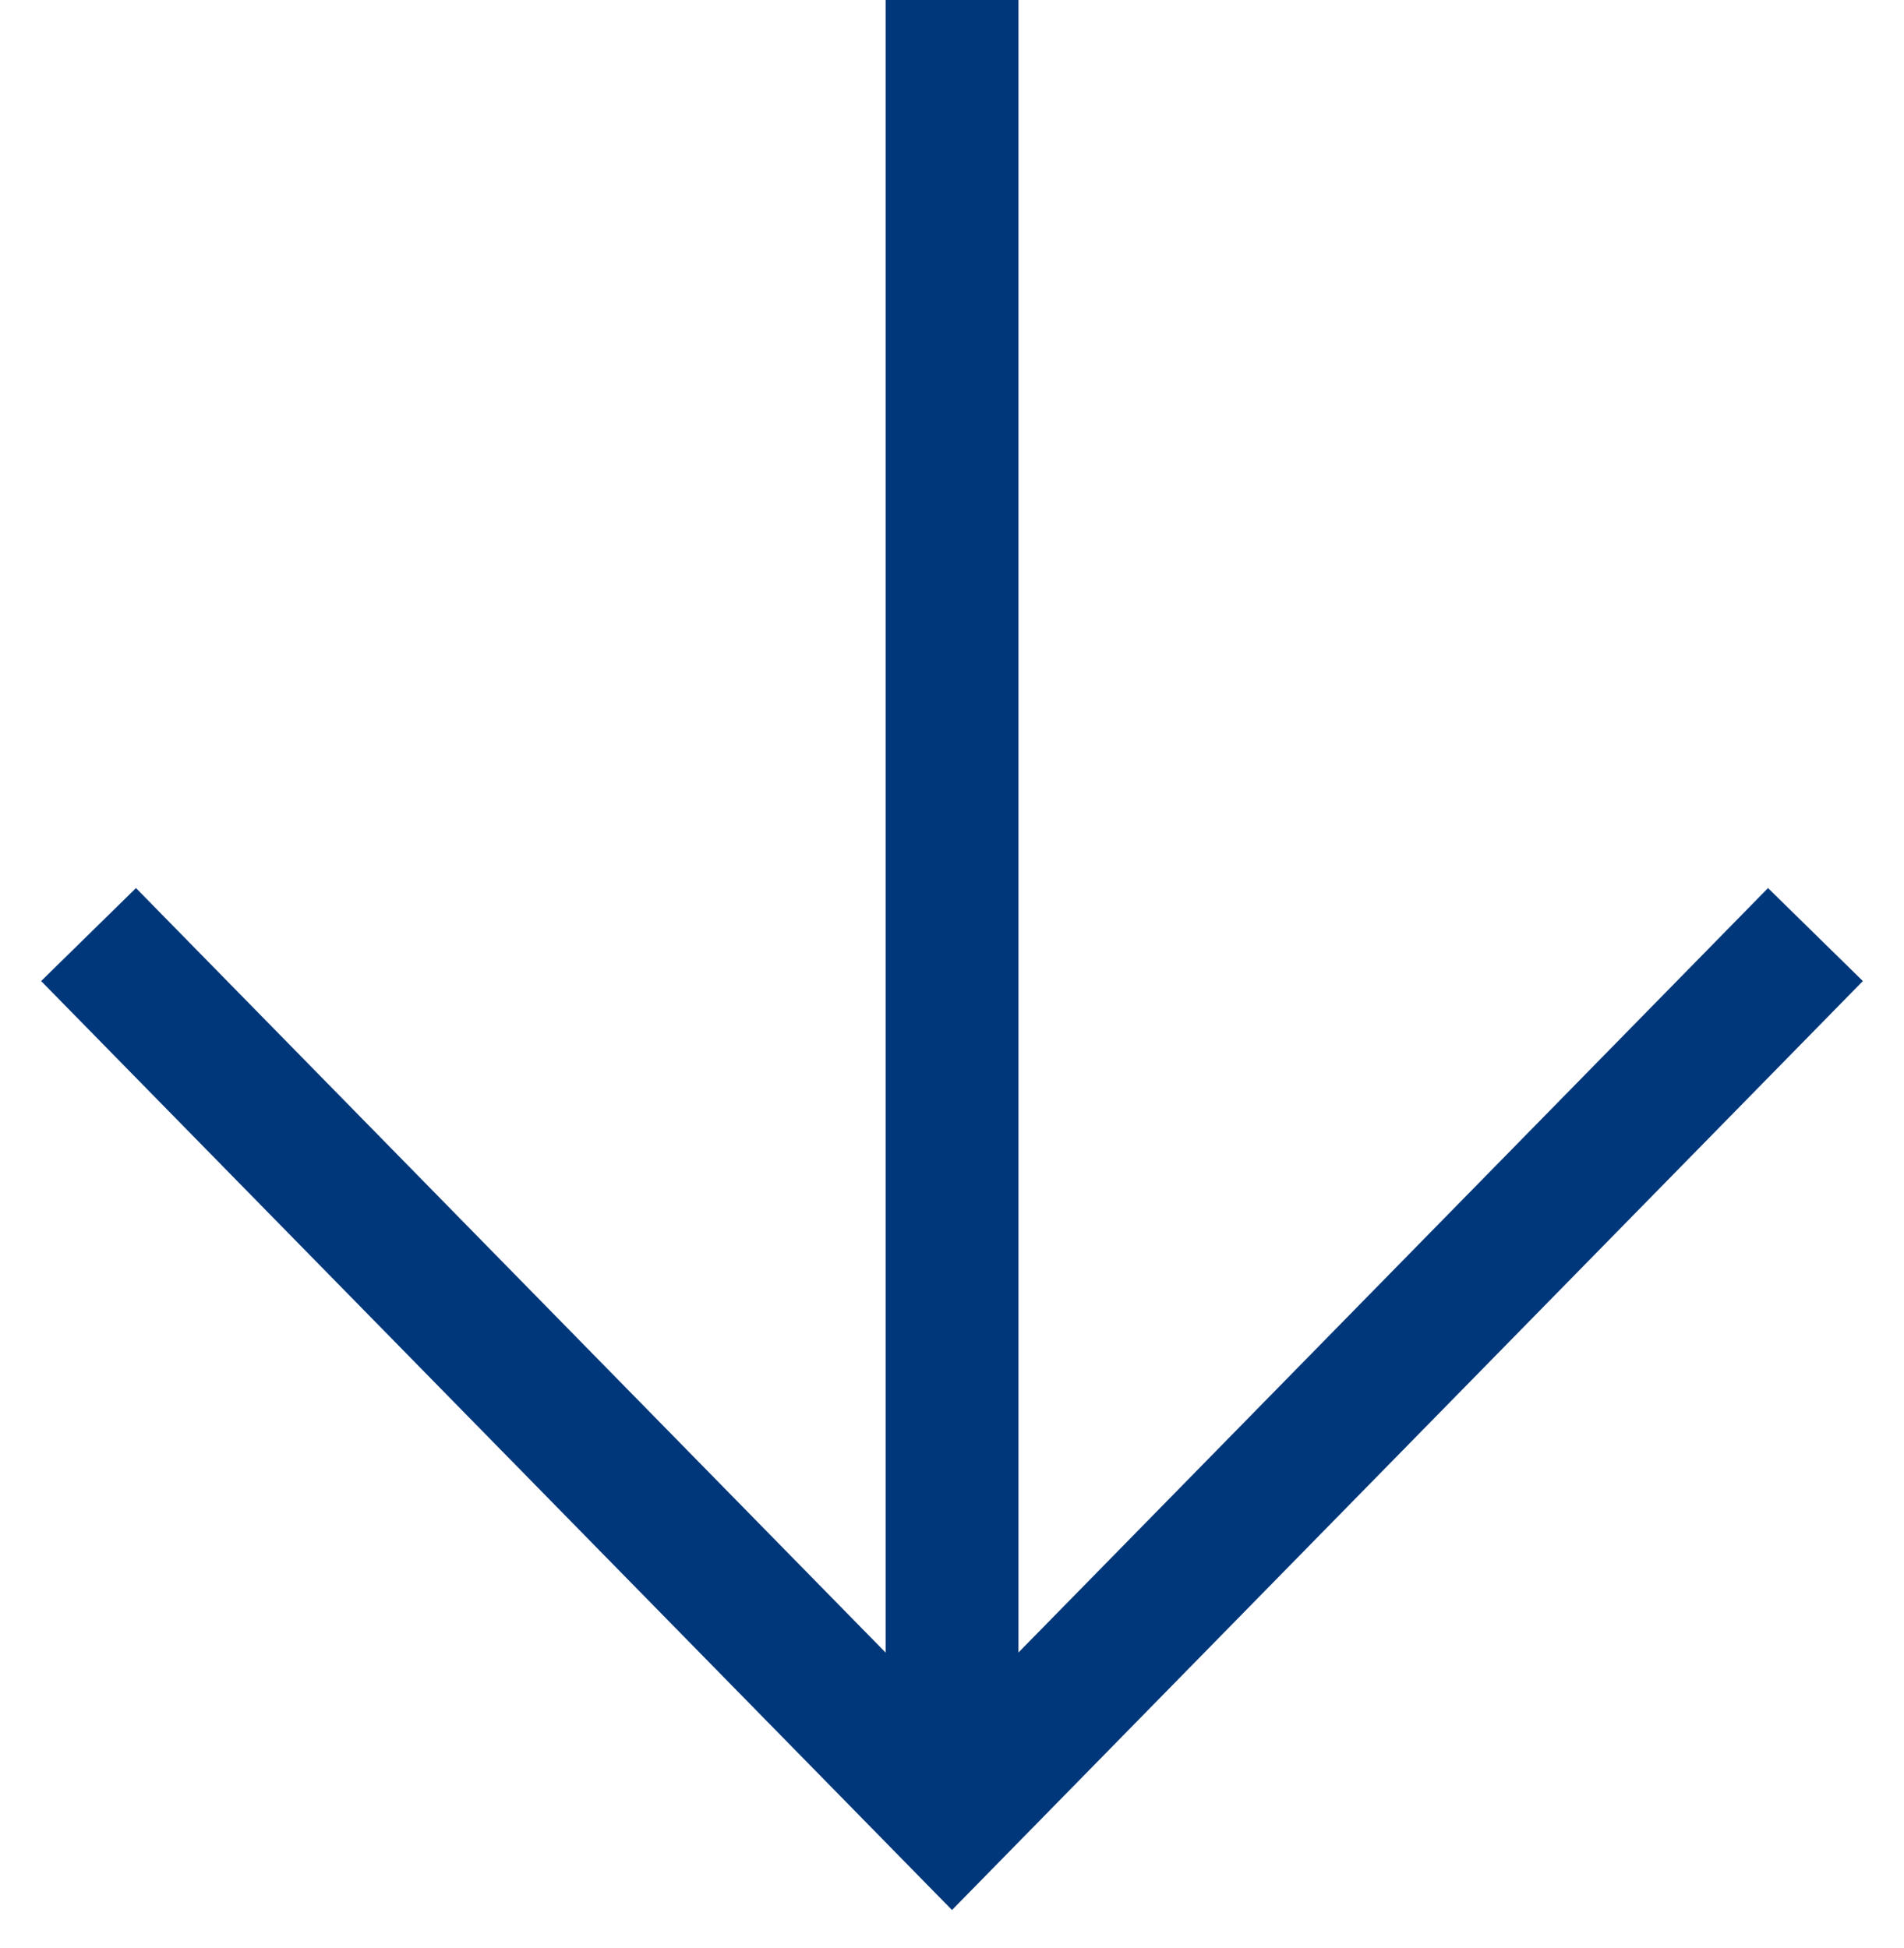 <svg width="43" height="44" viewBox="0 0 43 44" fill="none" xmlns="http://www.w3.org/2000/svg">
<path d="M41 21.108L21.5 40.997L2 21.108M21.501 -8.06039e-07L21.501 41" stroke="#00377A" stroke-width="3" stroke-miterlimit="10"/>
</svg>
